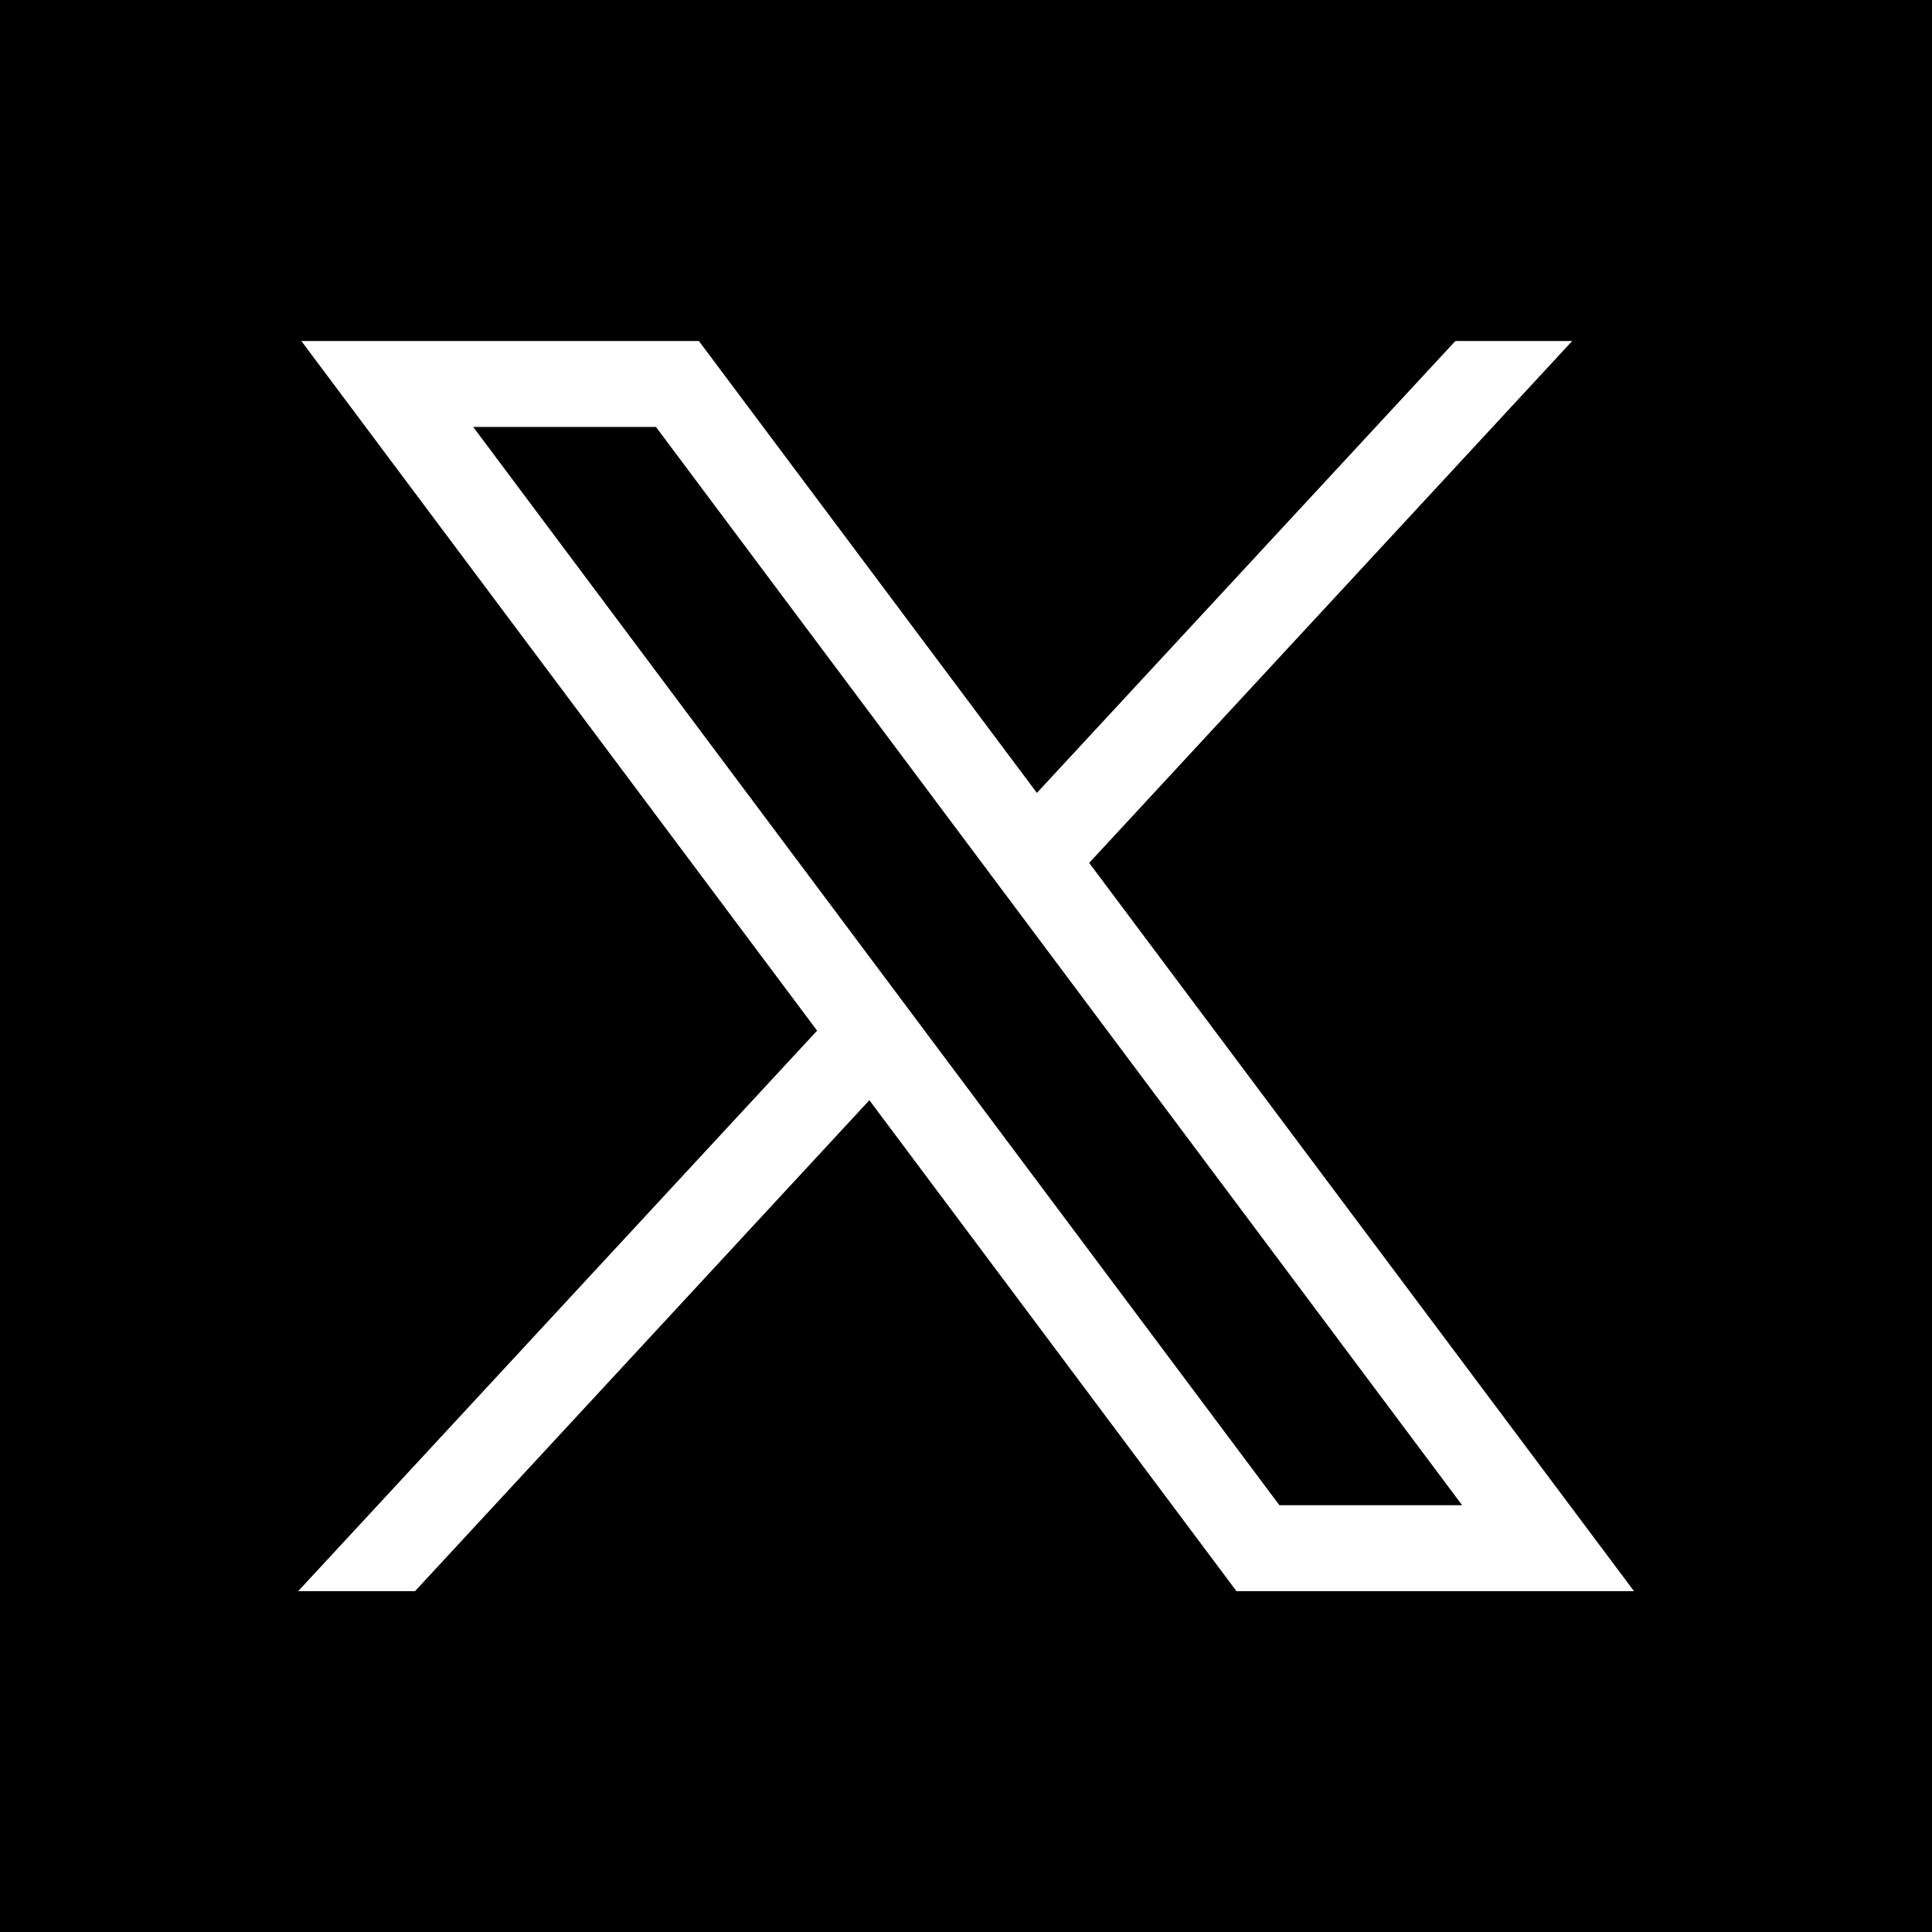 <?xml version="1.0" encoding="utf-8"?>
<!-- Generator: Adobe Illustrator 26.0.1, SVG Export Plug-In . SVG Version: 6.00 Build 0)  -->
<svg version="1.1" id="svg5" xmlns:svg="http://www.w3.org/2000/svg"
	 xmlns="http://www.w3.org/2000/svg" xmlns:xlink="http://www.w3.org/1999/xlink" x="0px" y="0px" viewBox="0 0 850 850"
	 style="enable-background:new 0 0 850 850;" xml:space="preserve">
<style type="text/css">
	.st0{fill:#FFFFFF;}
</style>
<g>
	<rect width="850" height="850"/>
	<g>
		<g id="layer1" transform="translate(52.39,-25.059)">
			<path id="path1009" class="st0" d="M80.2,175.1l226.9,303.4L78.8,725.1h51.4l199.9-216l161.5,216h174.9L426.8,404.7l212.5-229.6
				h-51.4L403.8,373.9L255.1,175.1H80.2z M155.8,212.9h80.4l354.7,474.4h-80.4L155.8,212.9z"/>
		</g>
	</g>
</g>
</svg>
